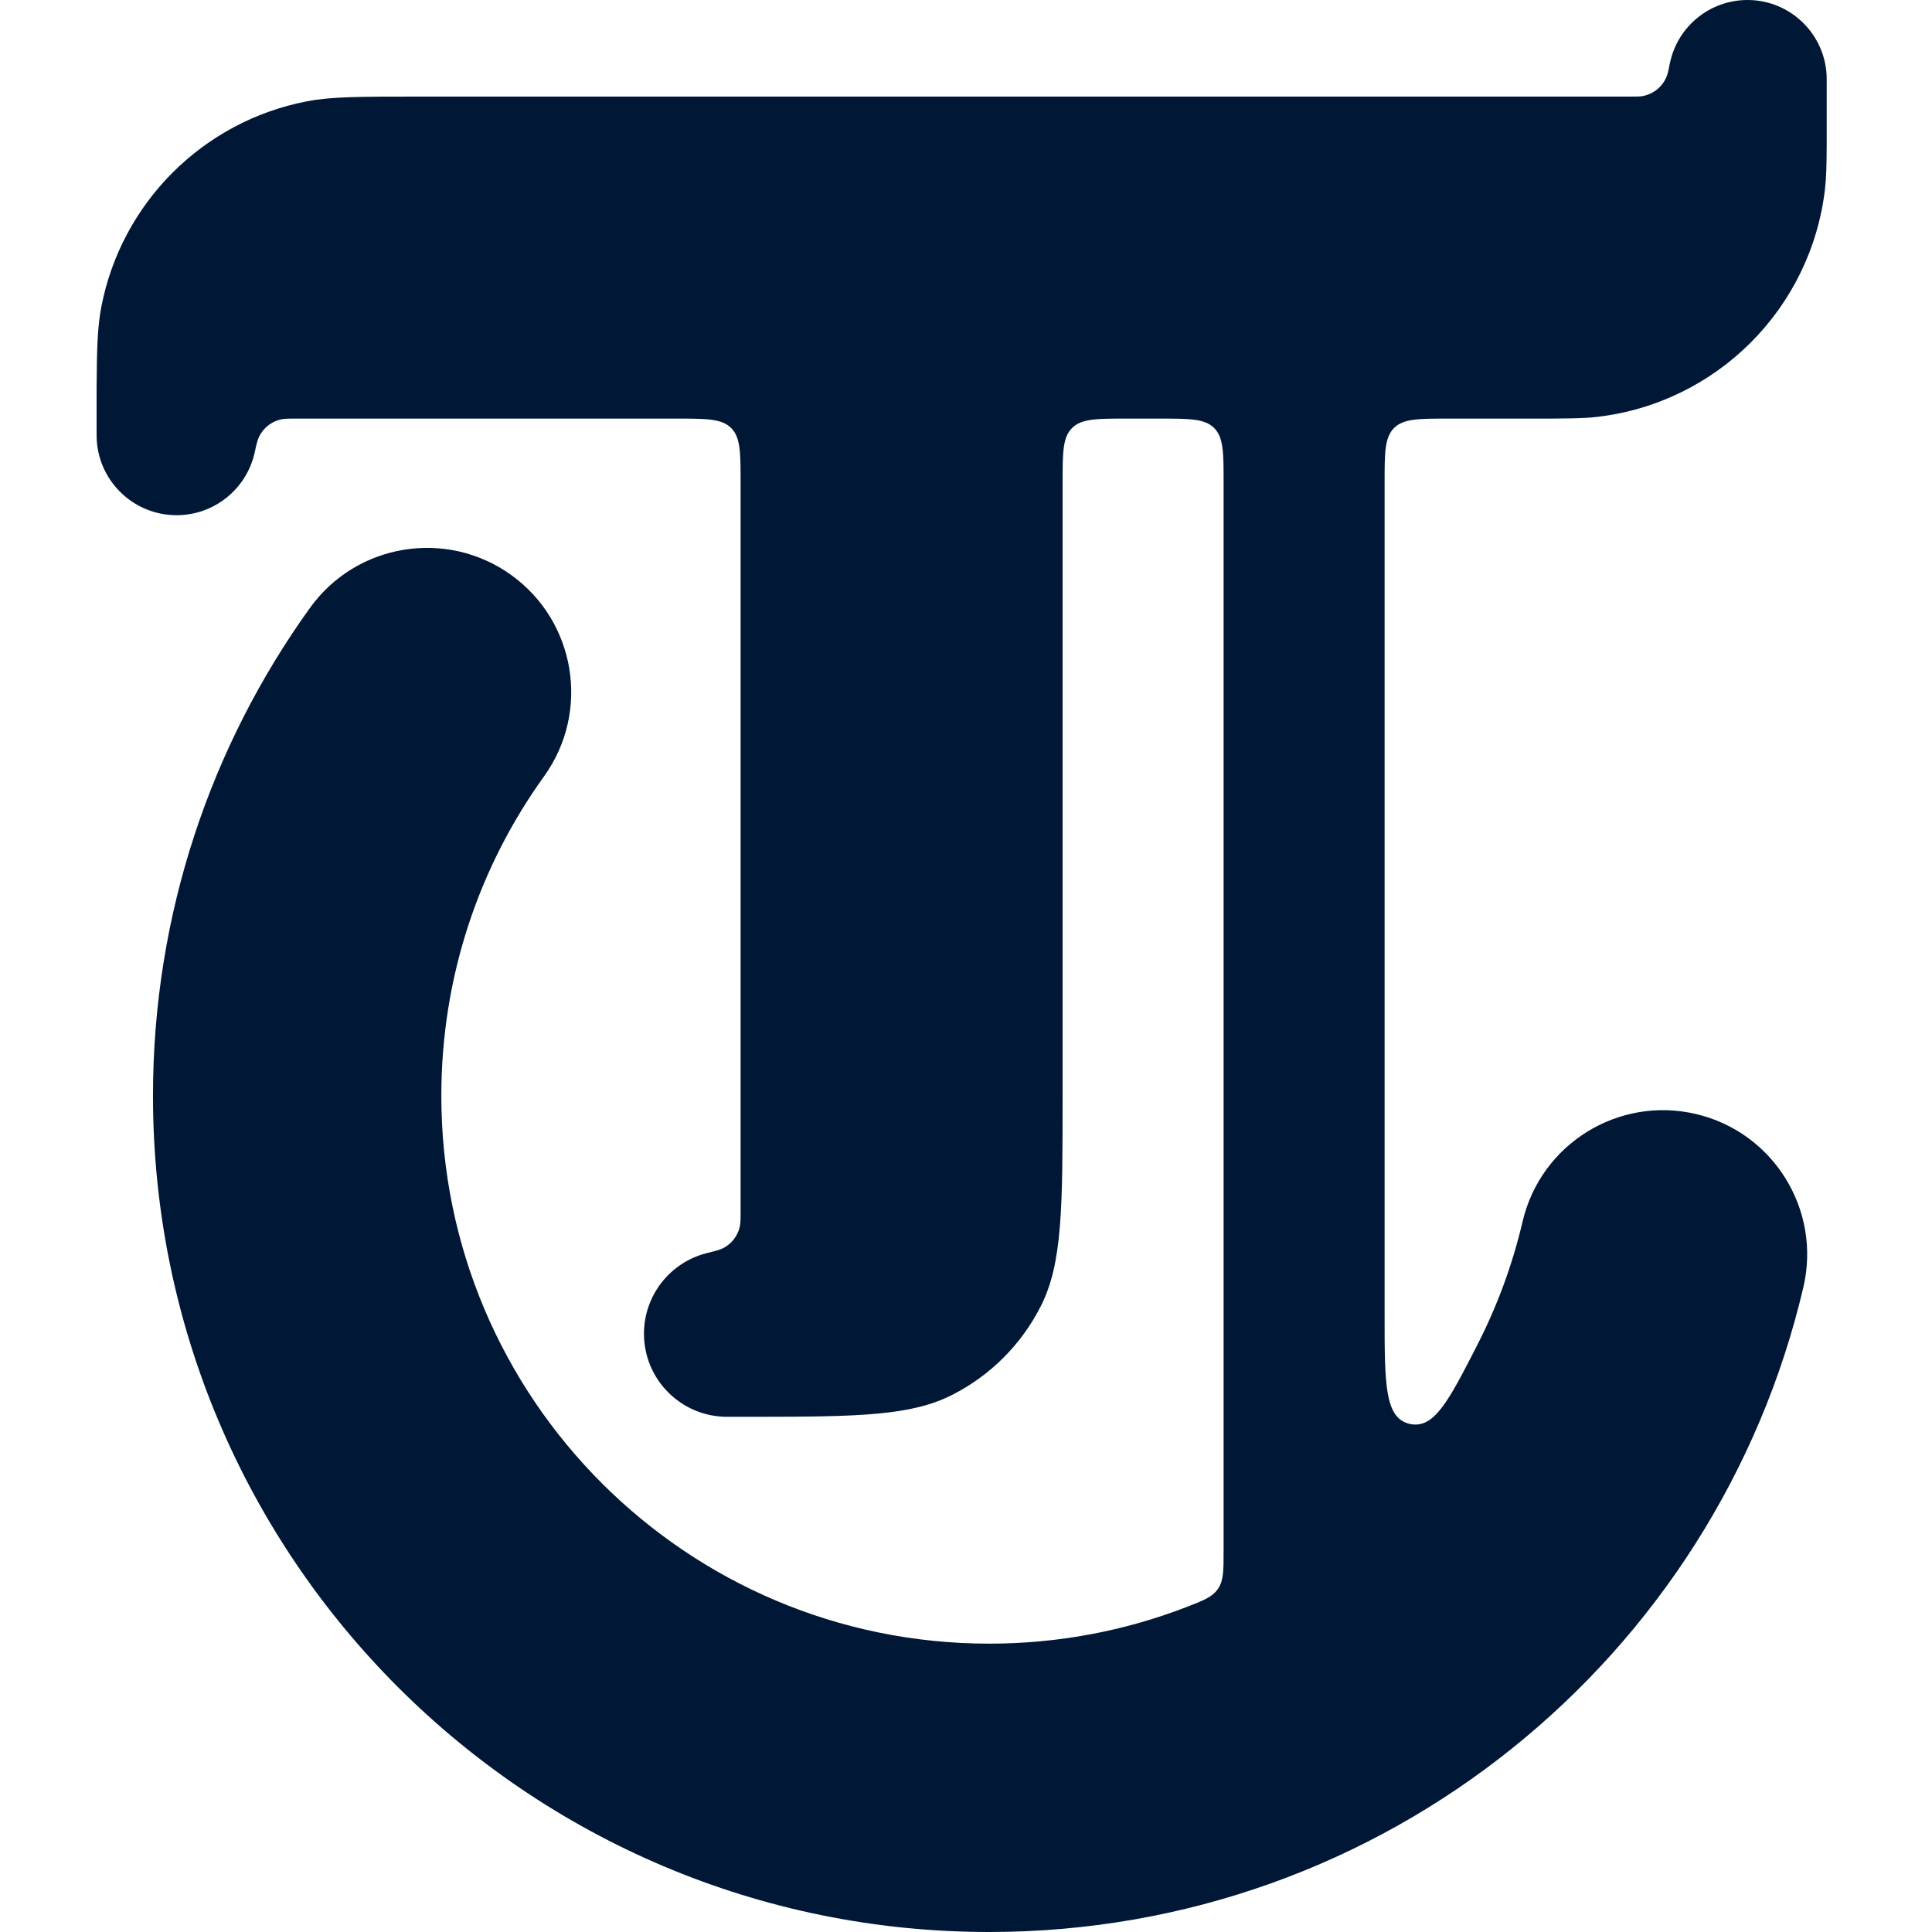 <svg xmlns="http://www.w3.org/2000/svg" width="60" height="60" viewBox="0 0 60 60" fill="none">
<g clip-path="url(#clip0_702_14065)">
<path fill-rule="evenodd" clip-rule="evenodd" d="M56.73 3.671V2.46C56.73 1.102 55.628 0 54.27 0C53.097 0 52.087 0.828 51.857 1.978V1.978C51.816 2.184 51.795 2.288 51.76 2.374C51.632 2.69 51.353 2.92 51.018 2.983C50.926 3 50.821 3 50.61 3H13C11.197 3 10.295 3 9.545 3.144C6.301 3.764 3.764 6.301 3.144 9.545C3.031 10.134 3.007 10.817 3.001 11.957C3.001 11.958 3.001 11.958 3.001 11.958V11.958C3 11.958 3 11.958 3 11.959V13V13.516C3 14.888 4.112 16 5.484 16C6.649 16 7.657 15.191 7.909 14.053V14.053C7.965 13.797 7.994 13.669 8.045 13.564C8.176 13.294 8.422 13.096 8.714 13.027C8.828 13 8.959 13 9.221 13H21C21.943 13 22.414 13 22.707 13.293C23 13.586 23 14.057 23 15V37.581C23 37.859 23 37.998 22.969 38.12C22.9 38.392 22.72 38.622 22.473 38.755C22.363 38.814 22.227 38.847 21.957 38.915V38.915C20.807 39.201 19.999 40.234 19.999 41.419C19.999 42.845 21.155 44 22.58 44H23.599C23.6 44 23.6 44 23.6 44V44C23.6 44 23.6 44 23.6 44C26.687 43.998 28.303 43.96 29.556 43.327C30.753 42.724 31.724 41.752 32.327 40.556C33 39.224 33 37.483 33 34V15C33 14.057 33 13.586 33.293 13.293C33.586 13 34.057 13 35 13H36C36.943 13 37.414 13 37.707 13.293C38 13.586 38 14.057 38 15V48.148C38 48.775 38 49.088 37.825 49.344C37.649 49.599 37.379 49.703 36.837 49.912C34.939 50.644 32.876 51.045 30.721 51.045C21.324 51.045 13.706 43.427 13.706 34.03C13.706 30.321 14.888 26.9 16.897 24.108C18.341 22.101 17.884 19.302 15.877 17.858C13.869 16.414 11.071 16.871 9.627 18.878C6.559 23.143 4.751 28.382 4.751 34.03C4.751 48.373 16.378 60 30.721 60C43.021 60 53.315 51.453 56.005 39.978C56.569 37.57 55.075 35.161 52.668 34.596C50.26 34.032 47.851 35.526 47.286 37.934C46.97 39.283 46.493 40.571 45.876 41.775C44.979 43.526 44.531 44.401 43.766 44.217C43 44.032 43 42.967 43 40.837V15C43 14.057 43 13.586 43.293 13.293C43.586 13 44.057 13 45 13H47.499C48.587 13 49.131 13 49.589 12.948C53.313 12.521 56.251 9.582 56.678 5.858C56.718 5.513 56.727 5.118 56.73 4.478C56.73 4.478 56.73 4.478 56.73 4.478V4.478C56.73 4.478 56.73 4.477 56.73 4.477V4.347C56.73 4.173 56.73 3.981 56.73 3.769C56.73 3.729 56.73 3.697 56.73 3.671Z" fill="#001836"/>
</g>
<defs>
<clipPath id="clip0_702_14065">
<rect width="60" height="60" fill="white"/>
</clipPath>
</defs>
</svg>